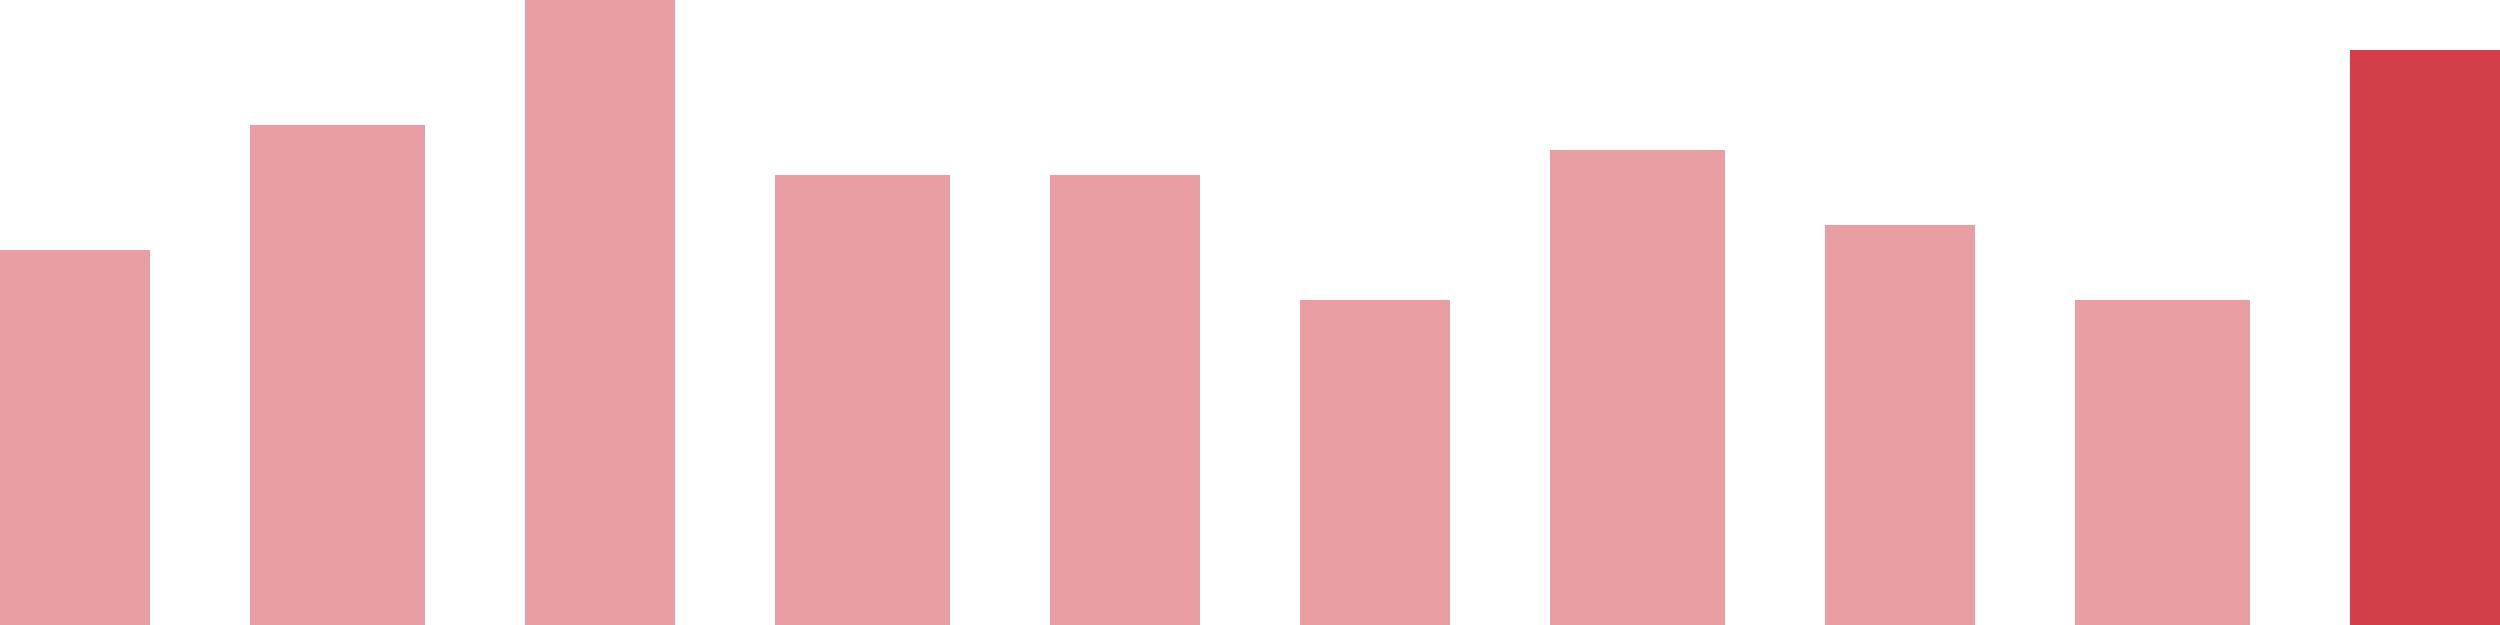 <svg width="100" height="25" viewBox="0 0 100 25" xmlns="http://www.w3.org/2000/svg"><rect x="0" y="10" width="6" height="15" fill="rgba(211, 63, 73, 0.5)"/><rect x="10" y="5" width="7" height="20" fill="rgba(211, 63, 73, 0.5)"/><rect x="21" y="0" width="6" height="25" fill="rgba(211, 63, 73, 0.5)"/><rect x="31" y="7" width="7" height="18" fill="rgba(211, 63, 73, 0.5)"/><rect x="42" y="7" width="6" height="18" fill="rgba(211, 63, 73, 0.5)"/><rect x="52" y="12" width="6" height="13" fill="rgba(211, 63, 73, 0.5)"/><rect x="62" y="6" width="7" height="19" fill="rgba(211, 63, 73, 0.5)"/><rect x="73" y="9" width="6" height="16" fill="rgba(211, 63, 73, 0.5)"/><rect x="83" y="12" width="7" height="13" fill="rgba(211, 63, 73, 0.5)"/><rect x="94" y="2" width="6" height="23" fill="#d33f49"/></svg>